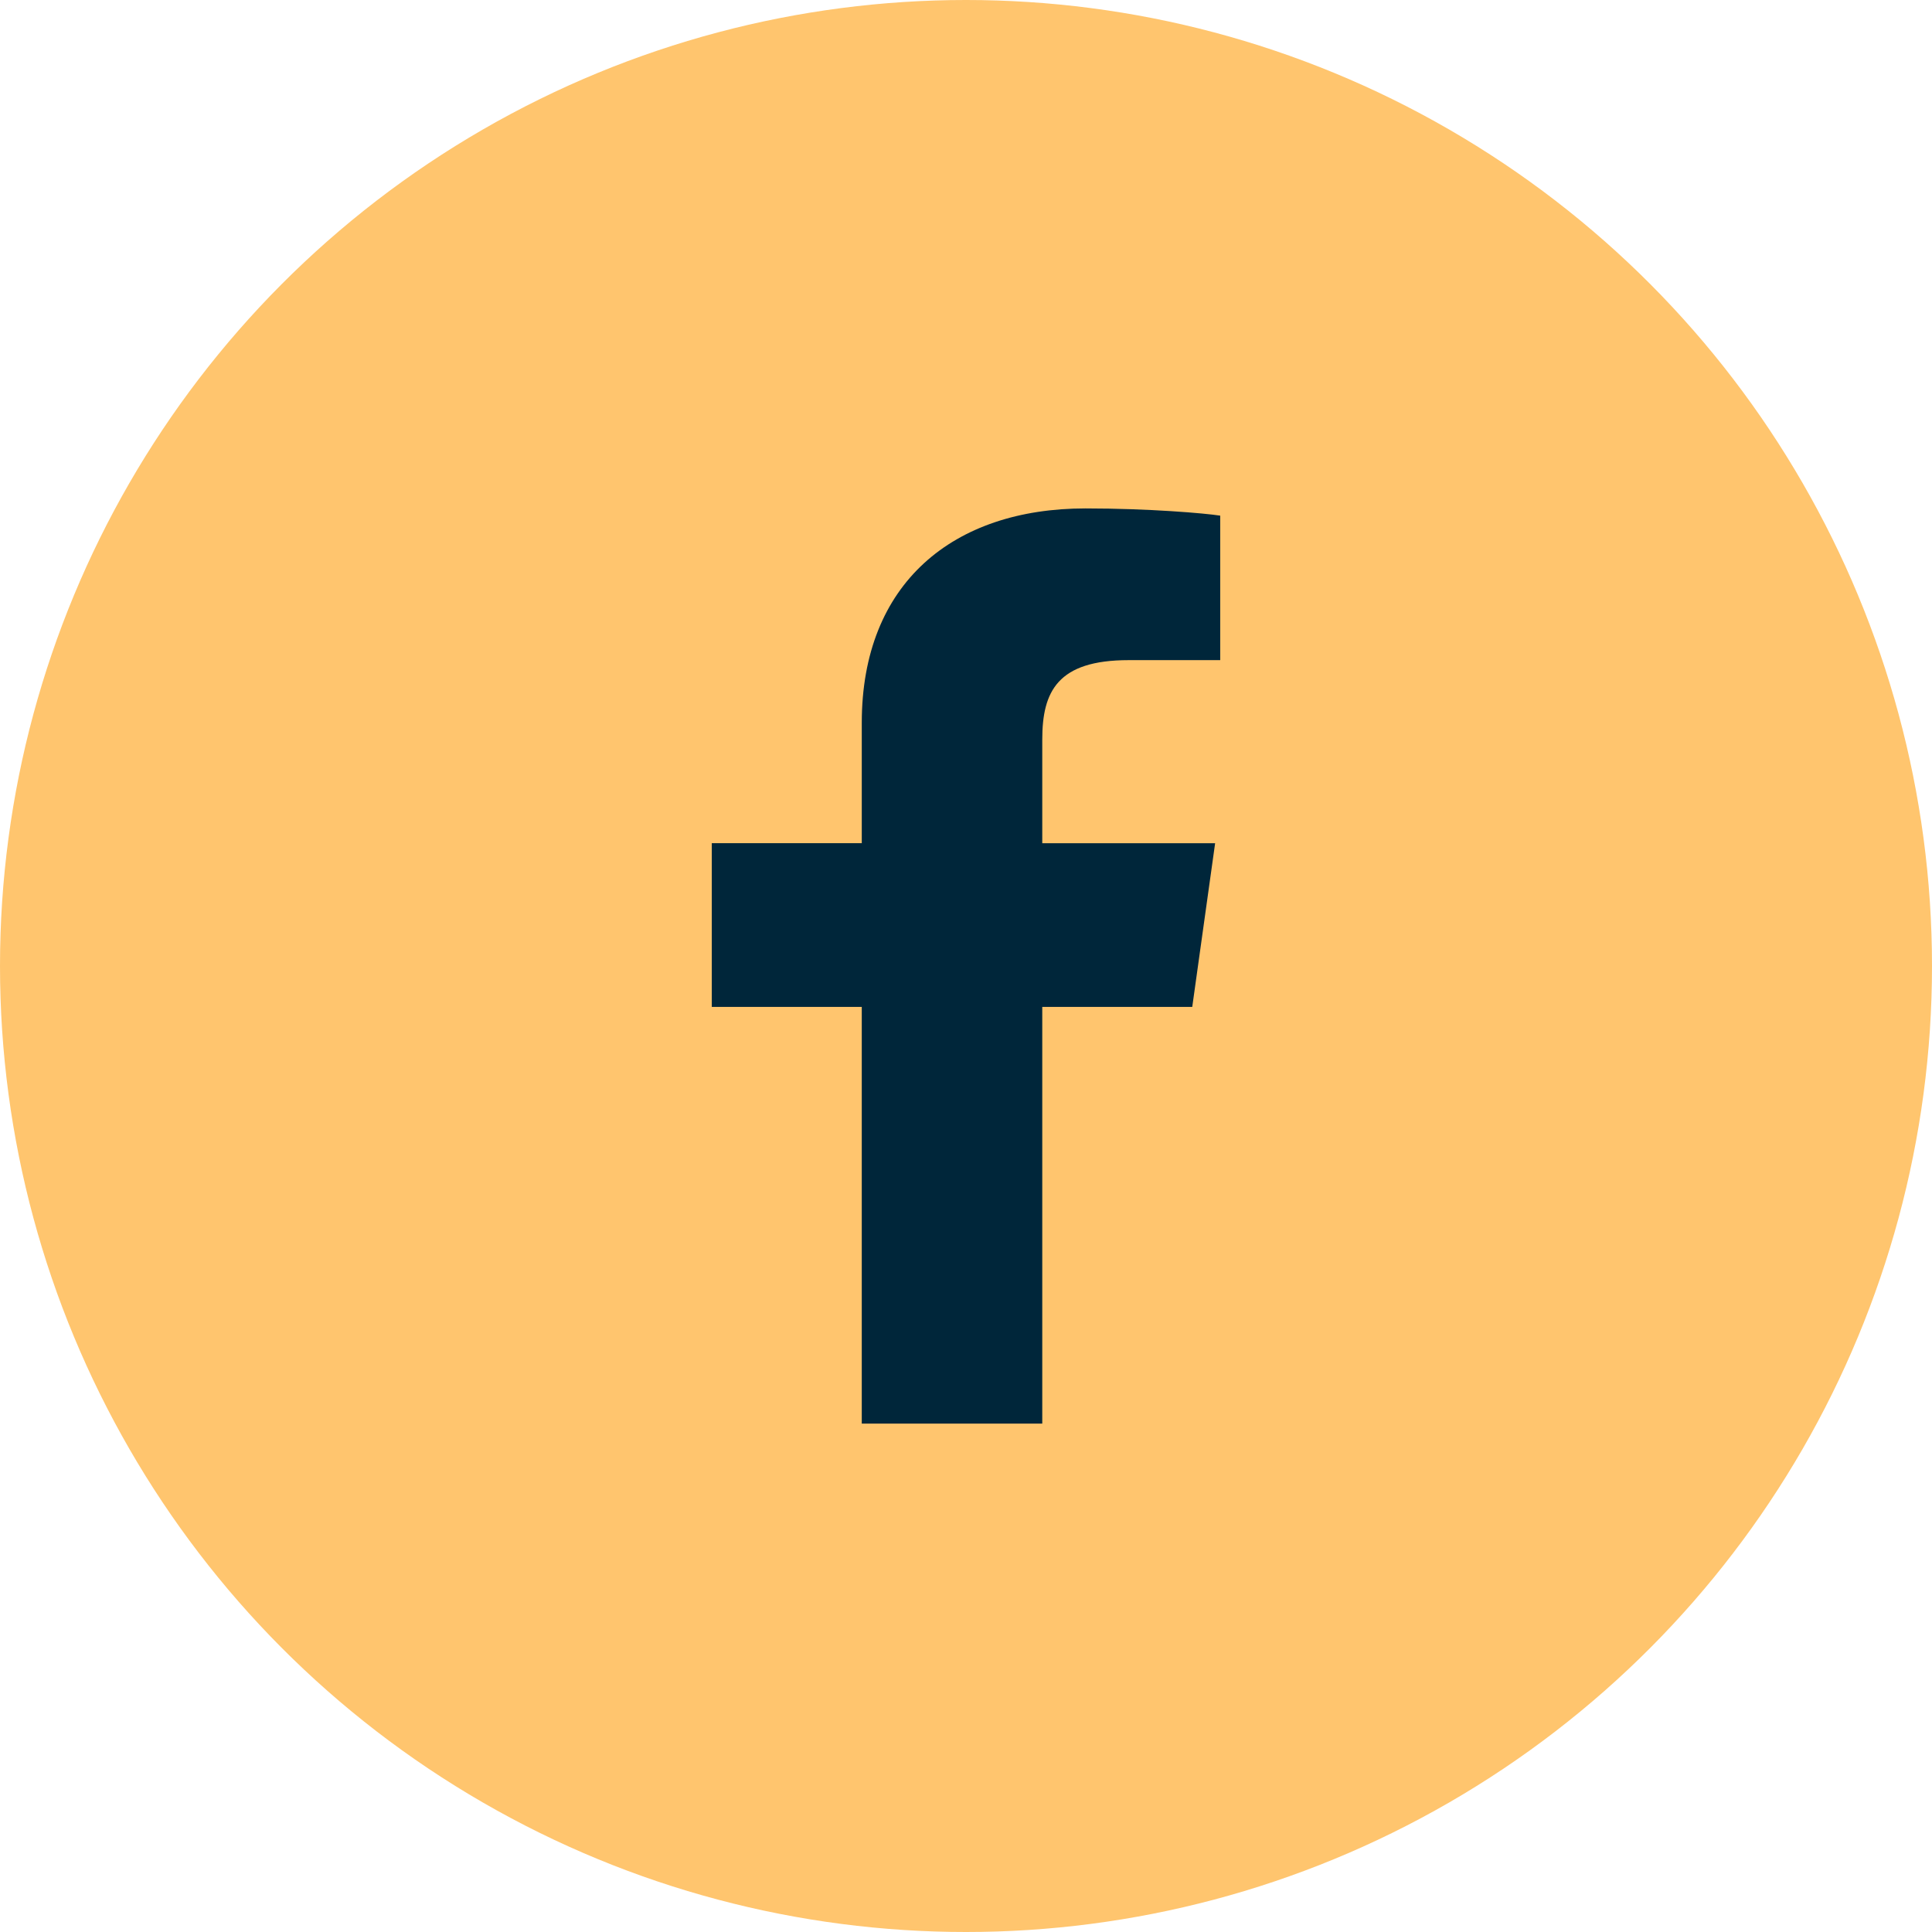 <svg width="38" height="38" viewBox="0 0 38 38" xmlns="http://www.w3.org/2000/svg">
    <g fill="none" fill-rule="evenodd">
        <circle fill="#FFC56E" cx="19" cy="19" r="19"/>
        <path d="M20.5 28v-8.195h2.95l.45-3.22h-3.4v-2.038c0-.947.3-1.563 1.7-1.563H24v-2.842c-.3-.047-1.4-.142-2.65-.142-2.6 0-4.4 1.468-4.4 4.216v2.368H14v3.221h2.95V28h3.55z" fill="#00263A" fill-rule="nonzero"/>
    </g>
</svg>
